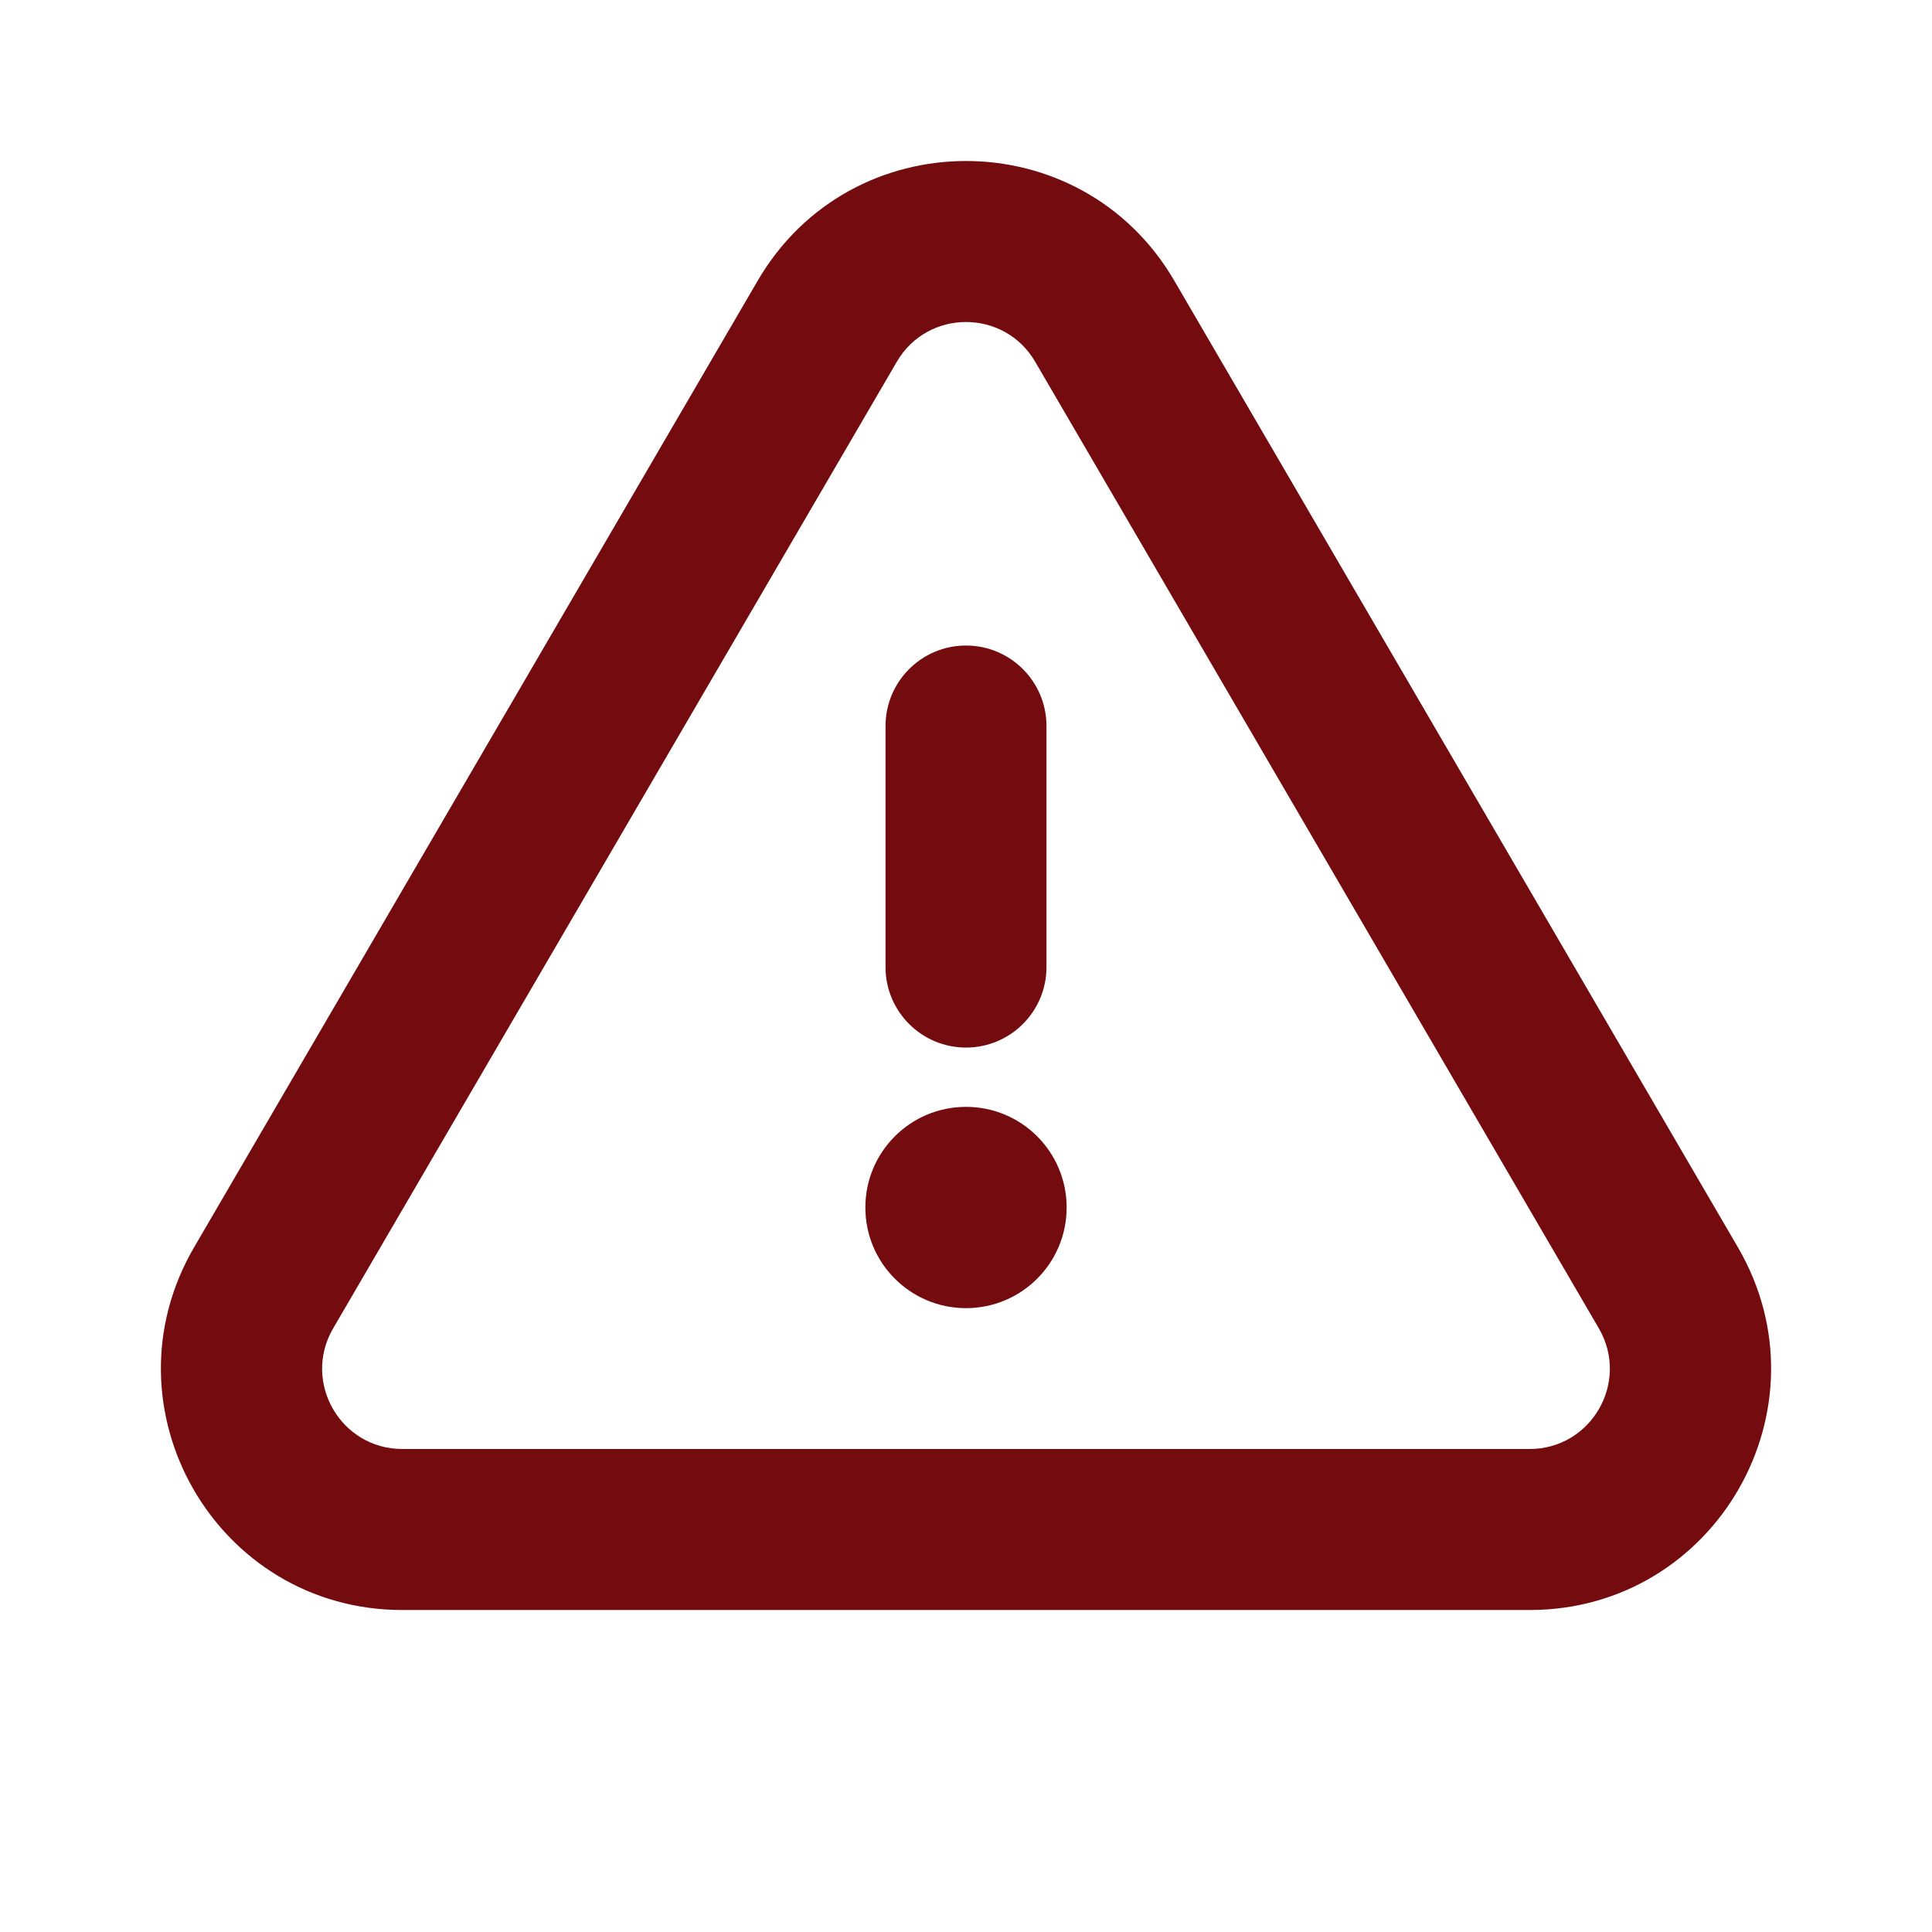 <svg width="32" height="32" viewBox="0 0 32 32" fill="none" xmlns="http://www.w3.org/2000/svg">
<path fill-rule="evenodd" clip-rule="evenodd" d="M17.146 5.992C16.634 5.114 15.366 5.114 14.854 5.992L5.518 22.002C5.001 22.889 5.641 24 6.664 24H25.335C26.359 24 26.998 22.889 26.482 22.002L17.146 5.992ZM12.55 4.649C14.091 2.006 17.909 2.006 19.45 4.649L28.785 20.659C30.338 23.322 28.419 26.667 25.335 26.667H6.664C3.581 26.667 1.662 23.322 3.215 20.659L12.55 4.649ZM16 10.692C16.736 10.692 17.333 11.289 17.333 12.026V16.018C17.333 16.754 16.736 17.351 16 17.351C15.264 17.351 14.667 16.754 14.667 16.018V12.026C14.667 11.289 15.264 10.692 16 10.692ZM14.333 20C14.333 19.079 15.079 18.333 16 18.333C16.921 18.333 17.667 19.079 17.667 20C17.667 20.921 16.921 21.667 16 21.667C15.079 21.667 14.333 20.921 14.333 20Z" fill="#740C0F"/>
</svg>
